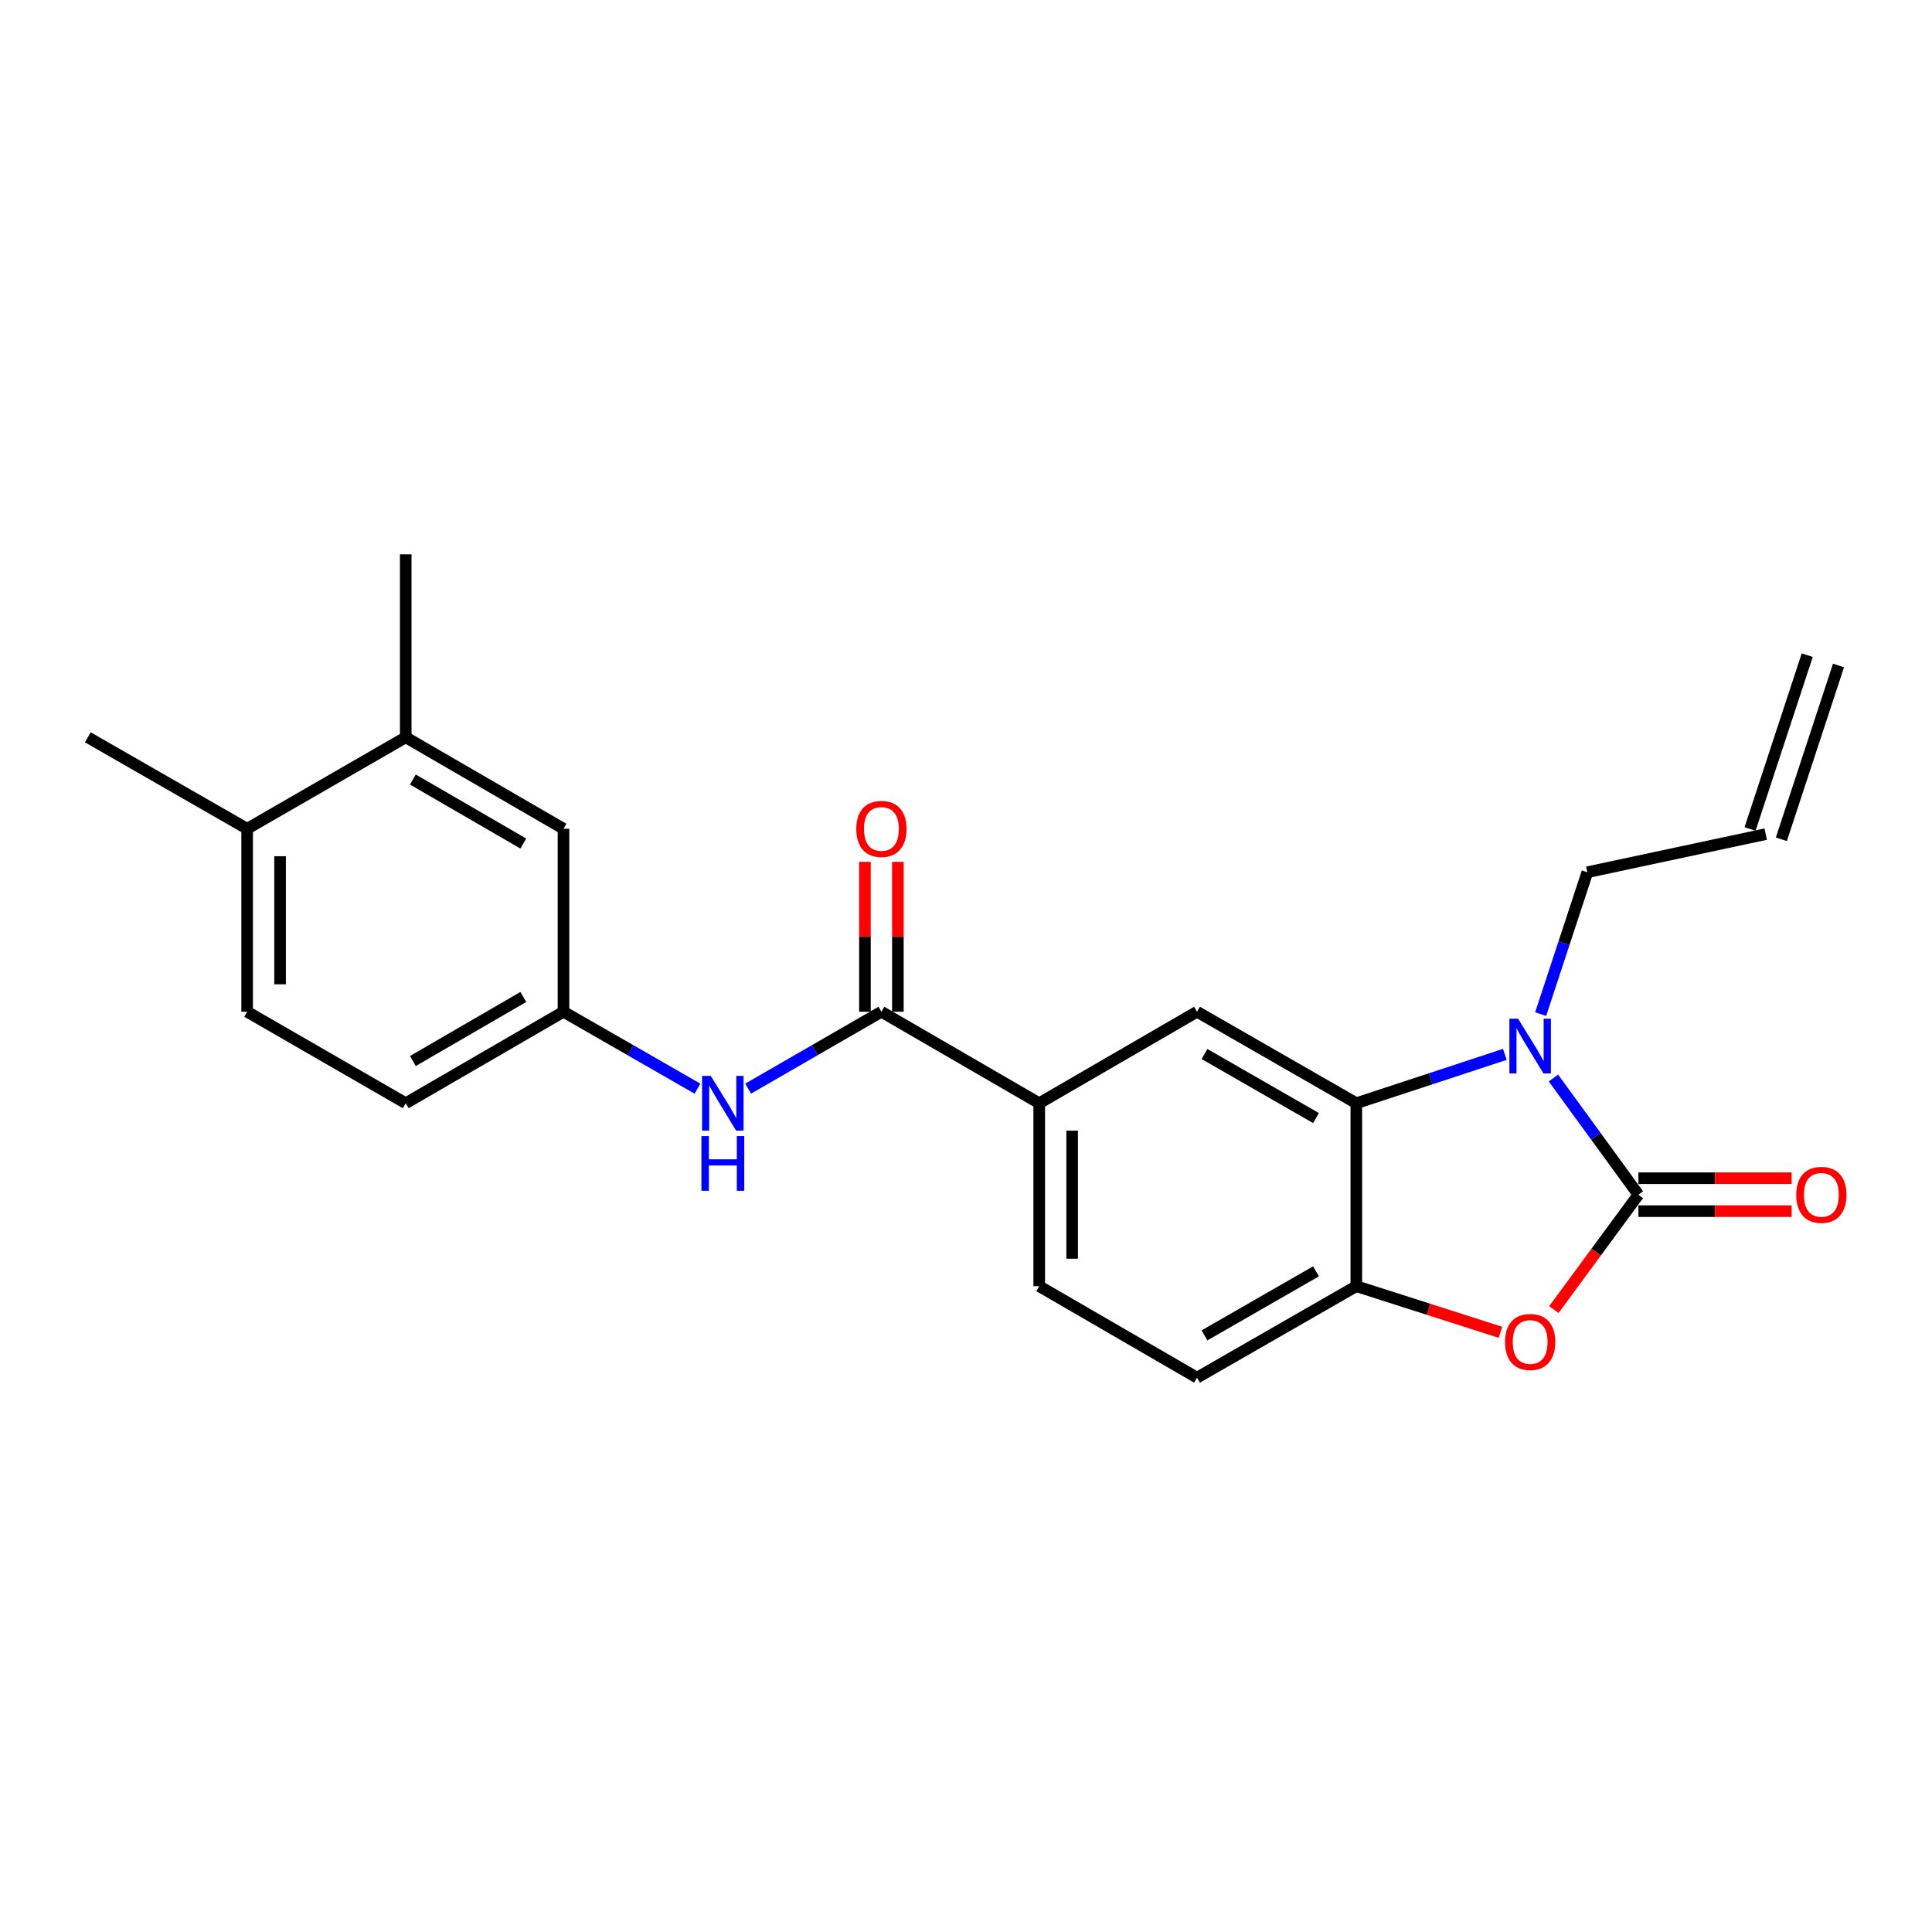 <?xml version='1.0' encoding='iso-8859-1'?>
<svg version='1.1' baseProfile='full'
              xmlns='http://www.w3.org/2000/svg'
                      xmlns:rdkit='http://www.rdkit.org/xml'
                      xmlns:xlink='http://www.w3.org/1999/xlink'
                  xml:space='preserve'
width='1000px' height='1000px' viewBox='0 0 1000 1000'>
<!-- END OF HEADER -->
<rect style='opacity:1.0;fill:#FFFFFF;stroke:none' width='1000' height='1000' x='0' y='0'> </rect>
<path class='bond-0' d='M 848.034,618.371 L 826.043,588.172' style='fill:none;fill-rule:evenodd;stroke:#000000;stroke-width:6px;stroke-linecap:butt;stroke-linejoin:miter;stroke-opacity:1' />
<path class='bond-0' d='M 826.043,588.172 L 804.052,557.972' style='fill:none;fill-rule:evenodd;stroke:#0000FF;stroke-width:6px;stroke-linecap:butt;stroke-linejoin:miter;stroke-opacity:1' />
<path class='bond-2' d='M 848.034,618.371 L 826.158,648.105' style='fill:none;fill-rule:evenodd;stroke:#000000;stroke-width:6px;stroke-linecap:butt;stroke-linejoin:miter;stroke-opacity:1' />
<path class='bond-2' d='M 826.158,648.105 L 804.282,677.839' style='fill:none;fill-rule:evenodd;stroke:#FF0000;stroke-width:6px;stroke-linecap:butt;stroke-linejoin:miter;stroke-opacity:1' />
<path class='bond-8' d='M 848.034,626.894 L 887.698,626.894' style='fill:none;fill-rule:evenodd;stroke:#000000;stroke-width:6px;stroke-linecap:butt;stroke-linejoin:miter;stroke-opacity:1' />
<path class='bond-8' d='M 887.698,626.894 L 927.362,626.894' style='fill:none;fill-rule:evenodd;stroke:#FF0000;stroke-width:6px;stroke-linecap:butt;stroke-linejoin:miter;stroke-opacity:1' />
<path class='bond-8' d='M 848.034,609.847 L 887.698,609.847' style='fill:none;fill-rule:evenodd;stroke:#000000;stroke-width:6px;stroke-linecap:butt;stroke-linejoin:miter;stroke-opacity:1' />
<path class='bond-8' d='M 887.698,609.847 L 927.362,609.847' style='fill:none;fill-rule:evenodd;stroke:#FF0000;stroke-width:6px;stroke-linecap:butt;stroke-linejoin:miter;stroke-opacity:1' />
<path class='bond-1' d='M 778.899,545.744 L 740.464,558.386' style='fill:none;fill-rule:evenodd;stroke:#0000FF;stroke-width:6px;stroke-linecap:butt;stroke-linejoin:miter;stroke-opacity:1' />
<path class='bond-1' d='M 740.464,558.386 L 702.029,571.028' style='fill:none;fill-rule:evenodd;stroke:#000000;stroke-width:6px;stroke-linecap:butt;stroke-linejoin:miter;stroke-opacity:1' />
<path class='bond-17' d='M 797.444,524.905 L 809.523,488.185' style='fill:none;fill-rule:evenodd;stroke:#0000FF;stroke-width:6px;stroke-linecap:butt;stroke-linejoin:miter;stroke-opacity:1' />
<path class='bond-17' d='M 809.523,488.185 L 821.602,451.464' style='fill:none;fill-rule:evenodd;stroke:#000000;stroke-width:6px;stroke-linecap:butt;stroke-linejoin:miter;stroke-opacity:1' />
<path class='bond-5' d='M 702.029,571.028 L 619.57,523.676' style='fill:none;fill-rule:evenodd;stroke:#000000;stroke-width:6px;stroke-linecap:butt;stroke-linejoin:miter;stroke-opacity:1' />
<path class='bond-5' d='M 681.171,578.708 L 623.45,545.562' style='fill:none;fill-rule:evenodd;stroke:#000000;stroke-width:6px;stroke-linecap:butt;stroke-linejoin:miter;stroke-opacity:1' />
<path class='bond-23' d='M 702.029,571.028 L 702.029,665.723' style='fill:none;fill-rule:evenodd;stroke:#000000;stroke-width:6px;stroke-linecap:butt;stroke-linejoin:miter;stroke-opacity:1' />
<path class='bond-3' d='M 776.646,689.605 L 739.337,677.664' style='fill:none;fill-rule:evenodd;stroke:#FF0000;stroke-width:6px;stroke-linecap:butt;stroke-linejoin:miter;stroke-opacity:1' />
<path class='bond-3' d='M 739.337,677.664 L 702.029,665.723' style='fill:none;fill-rule:evenodd;stroke:#000000;stroke-width:6px;stroke-linecap:butt;stroke-linejoin:miter;stroke-opacity:1' />
<path class='bond-13' d='M 702.029,665.723 L 619.57,713.075' style='fill:none;fill-rule:evenodd;stroke:#000000;stroke-width:6px;stroke-linecap:butt;stroke-linejoin:miter;stroke-opacity:1' />
<path class='bond-13' d='M 681.171,658.043 L 623.45,691.189' style='fill:none;fill-rule:evenodd;stroke:#000000;stroke-width:6px;stroke-linecap:butt;stroke-linejoin:miter;stroke-opacity:1' />
<path class='bond-4' d='M 456.215,523.676 L 537.897,571.028' style='fill:none;fill-rule:evenodd;stroke:#000000;stroke-width:6px;stroke-linecap:butt;stroke-linejoin:miter;stroke-opacity:1' />
<path class='bond-7' d='M 456.215,523.676 L 421.729,543.571' style='fill:none;fill-rule:evenodd;stroke:#000000;stroke-width:6px;stroke-linecap:butt;stroke-linejoin:miter;stroke-opacity:1' />
<path class='bond-7' d='M 421.729,543.571 L 387.244,563.466' style='fill:none;fill-rule:evenodd;stroke:#0000FF;stroke-width:6px;stroke-linecap:butt;stroke-linejoin:miter;stroke-opacity:1' />
<path class='bond-11' d='M 464.738,523.676 L 464.738,484.888' style='fill:none;fill-rule:evenodd;stroke:#000000;stroke-width:6px;stroke-linecap:butt;stroke-linejoin:miter;stroke-opacity:1' />
<path class='bond-11' d='M 464.738,484.888 L 464.738,446.099' style='fill:none;fill-rule:evenodd;stroke:#FF0000;stroke-width:6px;stroke-linecap:butt;stroke-linejoin:miter;stroke-opacity:1' />
<path class='bond-11' d='M 447.692,523.676 L 447.692,484.888' style='fill:none;fill-rule:evenodd;stroke:#000000;stroke-width:6px;stroke-linecap:butt;stroke-linejoin:miter;stroke-opacity:1' />
<path class='bond-11' d='M 447.692,484.888 L 447.692,446.099' style='fill:none;fill-rule:evenodd;stroke:#FF0000;stroke-width:6px;stroke-linecap:butt;stroke-linejoin:miter;stroke-opacity:1' />
<path class='bond-6' d='M 619.57,523.676 L 537.897,571.028' style='fill:none;fill-rule:evenodd;stroke:#000000;stroke-width:6px;stroke-linecap:butt;stroke-linejoin:miter;stroke-opacity:1' />
<path class='bond-24' d='M 537.897,571.028 L 537.897,665.723' style='fill:none;fill-rule:evenodd;stroke:#000000;stroke-width:6px;stroke-linecap:butt;stroke-linejoin:miter;stroke-opacity:1' />
<path class='bond-24' d='M 554.944,585.232 L 554.944,651.519' style='fill:none;fill-rule:evenodd;stroke:#000000;stroke-width:6px;stroke-linecap:butt;stroke-linejoin:miter;stroke-opacity:1' />
<path class='bond-10' d='M 361.017,563.496 L 326.342,543.586' style='fill:none;fill-rule:evenodd;stroke:#0000FF;stroke-width:6px;stroke-linecap:butt;stroke-linejoin:miter;stroke-opacity:1' />
<path class='bond-10' d='M 326.342,543.586 L 291.666,523.676' style='fill:none;fill-rule:evenodd;stroke:#000000;stroke-width:6px;stroke-linecap:butt;stroke-linejoin:miter;stroke-opacity:1' />
<path class='bond-9' d='M 210.003,381.629 L 291.666,428.972' style='fill:none;fill-rule:evenodd;stroke:#000000;stroke-width:6px;stroke-linecap:butt;stroke-linejoin:miter;stroke-opacity:1' />
<path class='bond-9' d='M 213.703,403.478 L 270.867,436.618' style='fill:none;fill-rule:evenodd;stroke:#000000;stroke-width:6px;stroke-linecap:butt;stroke-linejoin:miter;stroke-opacity:1' />
<path class='bond-21' d='M 210.003,381.629 L 210.003,286.925' style='fill:none;fill-rule:evenodd;stroke:#000000;stroke-width:6px;stroke-linecap:butt;stroke-linejoin:miter;stroke-opacity:1' />
<path class='bond-25' d='M 210.003,381.629 L 127.923,428.972' style='fill:none;fill-rule:evenodd;stroke:#000000;stroke-width:6px;stroke-linecap:butt;stroke-linejoin:miter;stroke-opacity:1' />
<path class='bond-12' d='M 291.666,523.676 L 291.666,428.972' style='fill:none;fill-rule:evenodd;stroke:#000000;stroke-width:6px;stroke-linecap:butt;stroke-linejoin:miter;stroke-opacity:1' />
<path class='bond-20' d='M 291.666,523.676 L 210.003,571.028' style='fill:none;fill-rule:evenodd;stroke:#000000;stroke-width:6px;stroke-linecap:butt;stroke-linejoin:miter;stroke-opacity:1' />
<path class='bond-20' d='M 270.866,516.032 L 213.702,549.178' style='fill:none;fill-rule:evenodd;stroke:#000000;stroke-width:6px;stroke-linecap:butt;stroke-linejoin:miter;stroke-opacity:1' />
<path class='bond-15' d='M 619.57,713.075 L 537.897,665.723' style='fill:none;fill-rule:evenodd;stroke:#000000;stroke-width:6px;stroke-linecap:butt;stroke-linejoin:miter;stroke-opacity:1' />
<path class='bond-14' d='M 127.923,428.972 L 127.923,523.676' style='fill:none;fill-rule:evenodd;stroke:#000000;stroke-width:6px;stroke-linecap:butt;stroke-linejoin:miter;stroke-opacity:1' />
<path class='bond-14' d='M 144.97,443.178 L 144.97,509.47' style='fill:none;fill-rule:evenodd;stroke:#000000;stroke-width:6px;stroke-linecap:butt;stroke-linejoin:miter;stroke-opacity:1' />
<path class='bond-22' d='M 127.923,428.972 L 45.455,381.629' style='fill:none;fill-rule:evenodd;stroke:#000000;stroke-width:6px;stroke-linecap:butt;stroke-linejoin:miter;stroke-opacity:1' />
<path class='bond-16' d='M 913.93,431.747 L 821.602,451.464' style='fill:none;fill-rule:evenodd;stroke:#000000;stroke-width:6px;stroke-linecap:butt;stroke-linejoin:miter;stroke-opacity:1' />
<path class='bond-19' d='M 922.026,434.409 L 951.612,344.44' style='fill:none;fill-rule:evenodd;stroke:#000000;stroke-width:6px;stroke-linecap:butt;stroke-linejoin:miter;stroke-opacity:1' />
<path class='bond-19' d='M 905.833,429.084 L 935.418,339.115' style='fill:none;fill-rule:evenodd;stroke:#000000;stroke-width:6px;stroke-linecap:butt;stroke-linejoin:miter;stroke-opacity:1' />
<path class='bond-18' d='M 127.923,523.676 L 210.003,571.028' style='fill:none;fill-rule:evenodd;stroke:#000000;stroke-width:6px;stroke-linecap:butt;stroke-linejoin:miter;stroke-opacity:1' />
<path  class='atom-1' d='M 785.747 527.273
L 795.027 542.273
Q 795.947 543.753, 797.427 546.433
Q 798.907 549.113, 798.987 549.273
L 798.987 527.273
L 802.747 527.273
L 802.747 555.593
L 798.867 555.593
L 788.907 539.193
Q 787.747 537.273, 786.507 535.073
Q 785.307 532.873, 784.947 532.193
L 784.947 555.593
L 781.267 555.593
L 781.267 527.273
L 785.747 527.273
' fill='#0000FF'/>
<path  class='atom-3' d='M 779.007 694.602
Q 779.007 687.802, 782.367 684.002
Q 785.727 680.202, 792.007 680.202
Q 798.287 680.202, 801.647 684.002
Q 805.007 687.802, 805.007 694.602
Q 805.007 701.482, 801.607 705.402
Q 798.207 709.282, 792.007 709.282
Q 785.767 709.282, 782.367 705.402
Q 779.007 701.522, 779.007 694.602
M 792.007 706.082
Q 796.327 706.082, 798.647 703.202
Q 801.007 700.282, 801.007 694.602
Q 801.007 689.042, 798.647 686.242
Q 796.327 683.402, 792.007 683.402
Q 787.687 683.402, 785.327 686.202
Q 783.007 689.002, 783.007 694.602
Q 783.007 700.322, 785.327 703.202
Q 787.687 706.082, 792.007 706.082
' fill='#FF0000'/>
<path  class='atom-8' d='M 367.875 556.868
L 377.155 571.868
Q 378.075 573.348, 379.555 576.028
Q 381.035 578.708, 381.115 578.868
L 381.115 556.868
L 384.875 556.868
L 384.875 585.188
L 380.995 585.188
L 371.035 568.788
Q 369.875 566.868, 368.635 564.668
Q 367.435 562.468, 367.075 561.788
L 367.075 585.188
L 363.395 585.188
L 363.395 556.868
L 367.875 556.868
' fill='#0000FF'/>
<path  class='atom-8' d='M 363.055 588.02
L 366.895 588.02
L 366.895 600.06
L 381.375 600.06
L 381.375 588.02
L 385.215 588.02
L 385.215 616.34
L 381.375 616.34
L 381.375 603.26
L 366.895 603.26
L 366.895 616.34
L 363.055 616.34
L 363.055 588.02
' fill='#0000FF'/>
<path  class='atom-9' d='M 929.729 618.451
Q 929.729 611.651, 933.089 607.851
Q 936.449 604.051, 942.729 604.051
Q 949.009 604.051, 952.369 607.851
Q 955.729 611.651, 955.729 618.451
Q 955.729 625.331, 952.329 629.251
Q 948.929 633.131, 942.729 633.131
Q 936.489 633.131, 933.089 629.251
Q 929.729 625.371, 929.729 618.451
M 942.729 629.931
Q 947.049 629.931, 949.369 627.051
Q 951.729 624.131, 951.729 618.451
Q 951.729 612.891, 949.369 610.091
Q 947.049 607.251, 942.729 607.251
Q 938.409 607.251, 936.049 610.051
Q 933.729 612.851, 933.729 618.451
Q 933.729 624.171, 936.049 627.051
Q 938.409 629.931, 942.729 629.931
' fill='#FF0000'/>
<path  class='atom-12' d='M 443.215 429.052
Q 443.215 422.252, 446.575 418.452
Q 449.935 414.652, 456.215 414.652
Q 462.495 414.652, 465.855 418.452
Q 469.215 422.252, 469.215 429.052
Q 469.215 435.932, 465.815 439.852
Q 462.415 443.732, 456.215 443.732
Q 449.975 443.732, 446.575 439.852
Q 443.215 435.972, 443.215 429.052
M 456.215 440.532
Q 460.535 440.532, 462.855 437.652
Q 465.215 434.732, 465.215 429.052
Q 465.215 423.492, 462.855 420.692
Q 460.535 417.852, 456.215 417.852
Q 451.895 417.852, 449.535 420.652
Q 447.215 423.452, 447.215 429.052
Q 447.215 434.772, 449.535 437.652
Q 451.895 440.532, 456.215 440.532
' fill='#FF0000'/>
</svg>
